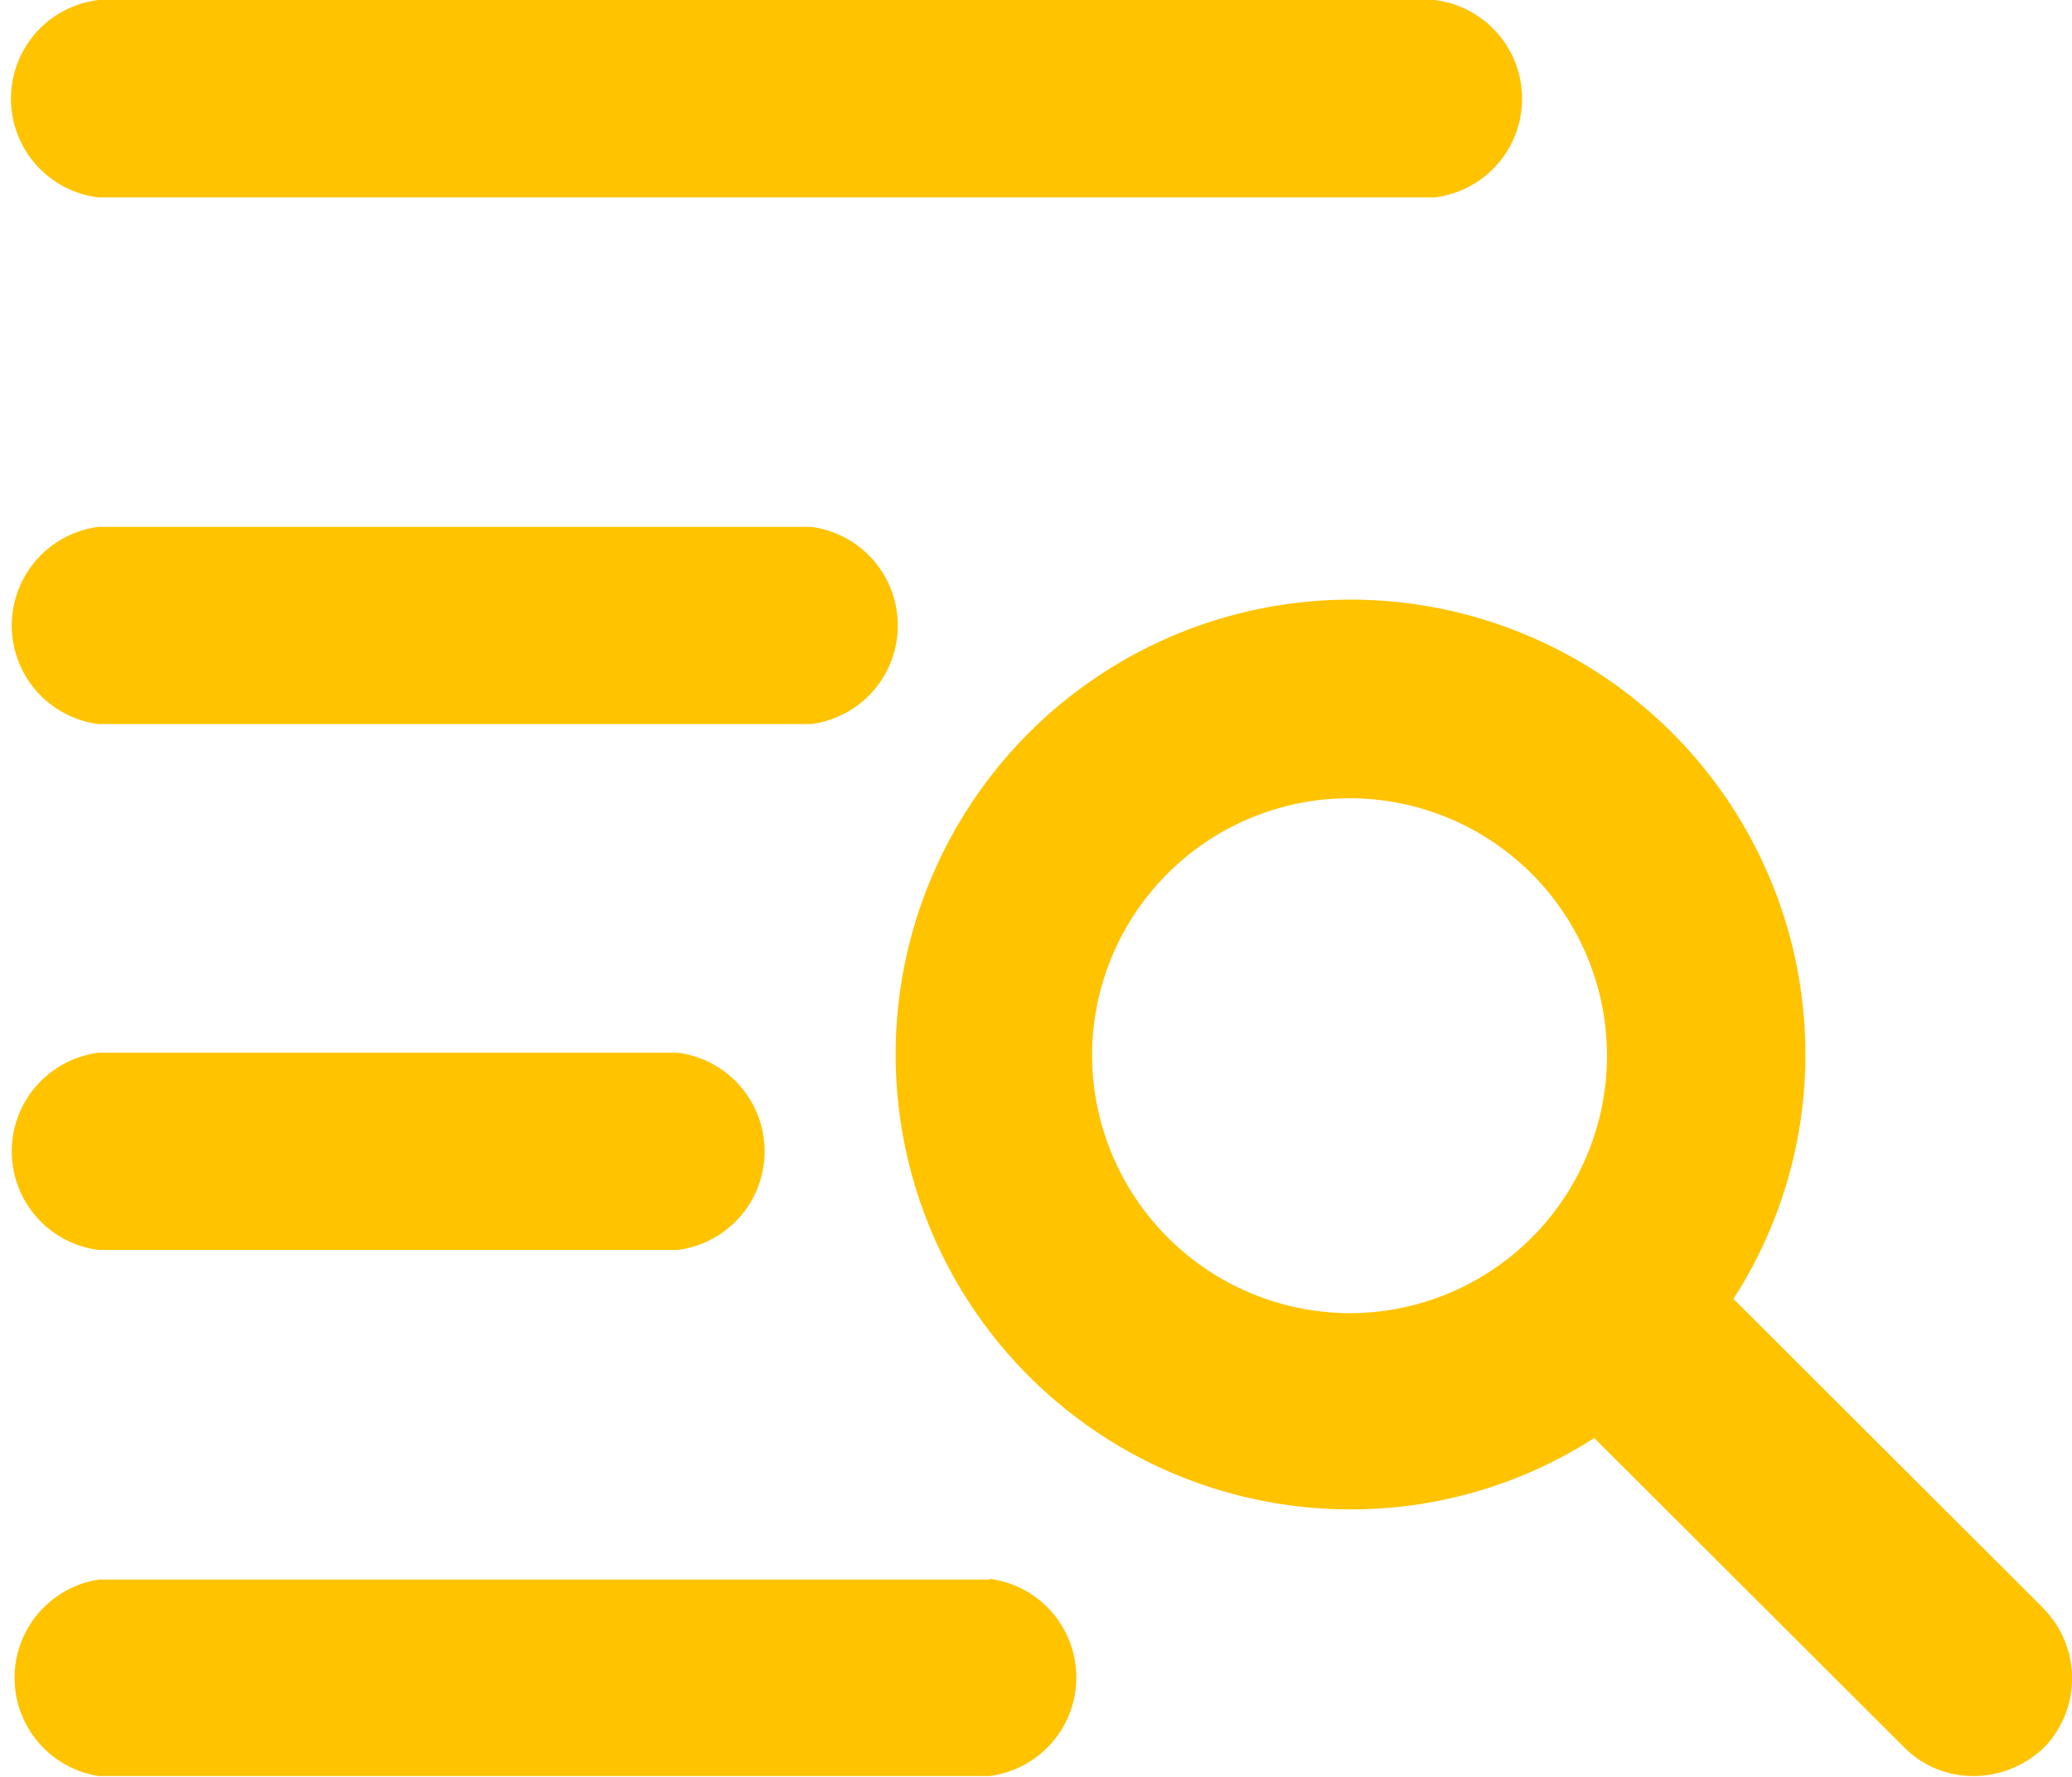 <svg id="图层_1" data-name="图层 1" xmlns="http://www.w3.org/2000/svg" xmlns:xlink="http://www.w3.org/1999/xlink" viewBox="0 0 104.22 89.37"><defs><style>.cls-1{fill:none;}.cls-2{clip-path:url(#clip-path);}.cls-3{fill:#ffc300;}</style><clipPath id="clip-path" transform="translate(-2.44 -9.67)"><rect id="SVGID" class="cls-1" x="2.44" y="9.65" width="104.22" height="89.53"/></clipPath></defs><title>seoe_icon</title><g class="cls-2"><path class="cls-3" d="M105.21,90.55,89.63,75a22.63,22.63,0,0,0,3.62-12.25A22.88,22.88,0,1,0,70.37,85.59,22.64,22.64,0,0,0,82.63,82L98.21,97.55A4.87,4.87,0,0,0,101.73,99a5.13,5.13,0,0,0,3.53-1.44,5,5,0,0,0-.05-7ZM57.37,62.72a12.95,12.95,0,1,1,12.95,13,13,13,0,0,1-12.95-13ZM7.4,19.6H74.59a5,5,0,0,0,0-9.93H7.4a5,5,0,0,0,0,9.93Zm0,26.49H43.23a5,5,0,0,0,0-9.92H7.4a5,5,0,0,0,0,9.92Zm0,26.45H36.53a5,5,0,0,0,0-9.92H7.4a5,5,0,0,0,0,9.92ZM52.21,89.12H7.4A5,5,0,0,0,7.4,99H52.21a5,5,0,0,0,0-9.92Zm0,0" transform="translate(-2.44 -9.67)"/></g></svg>